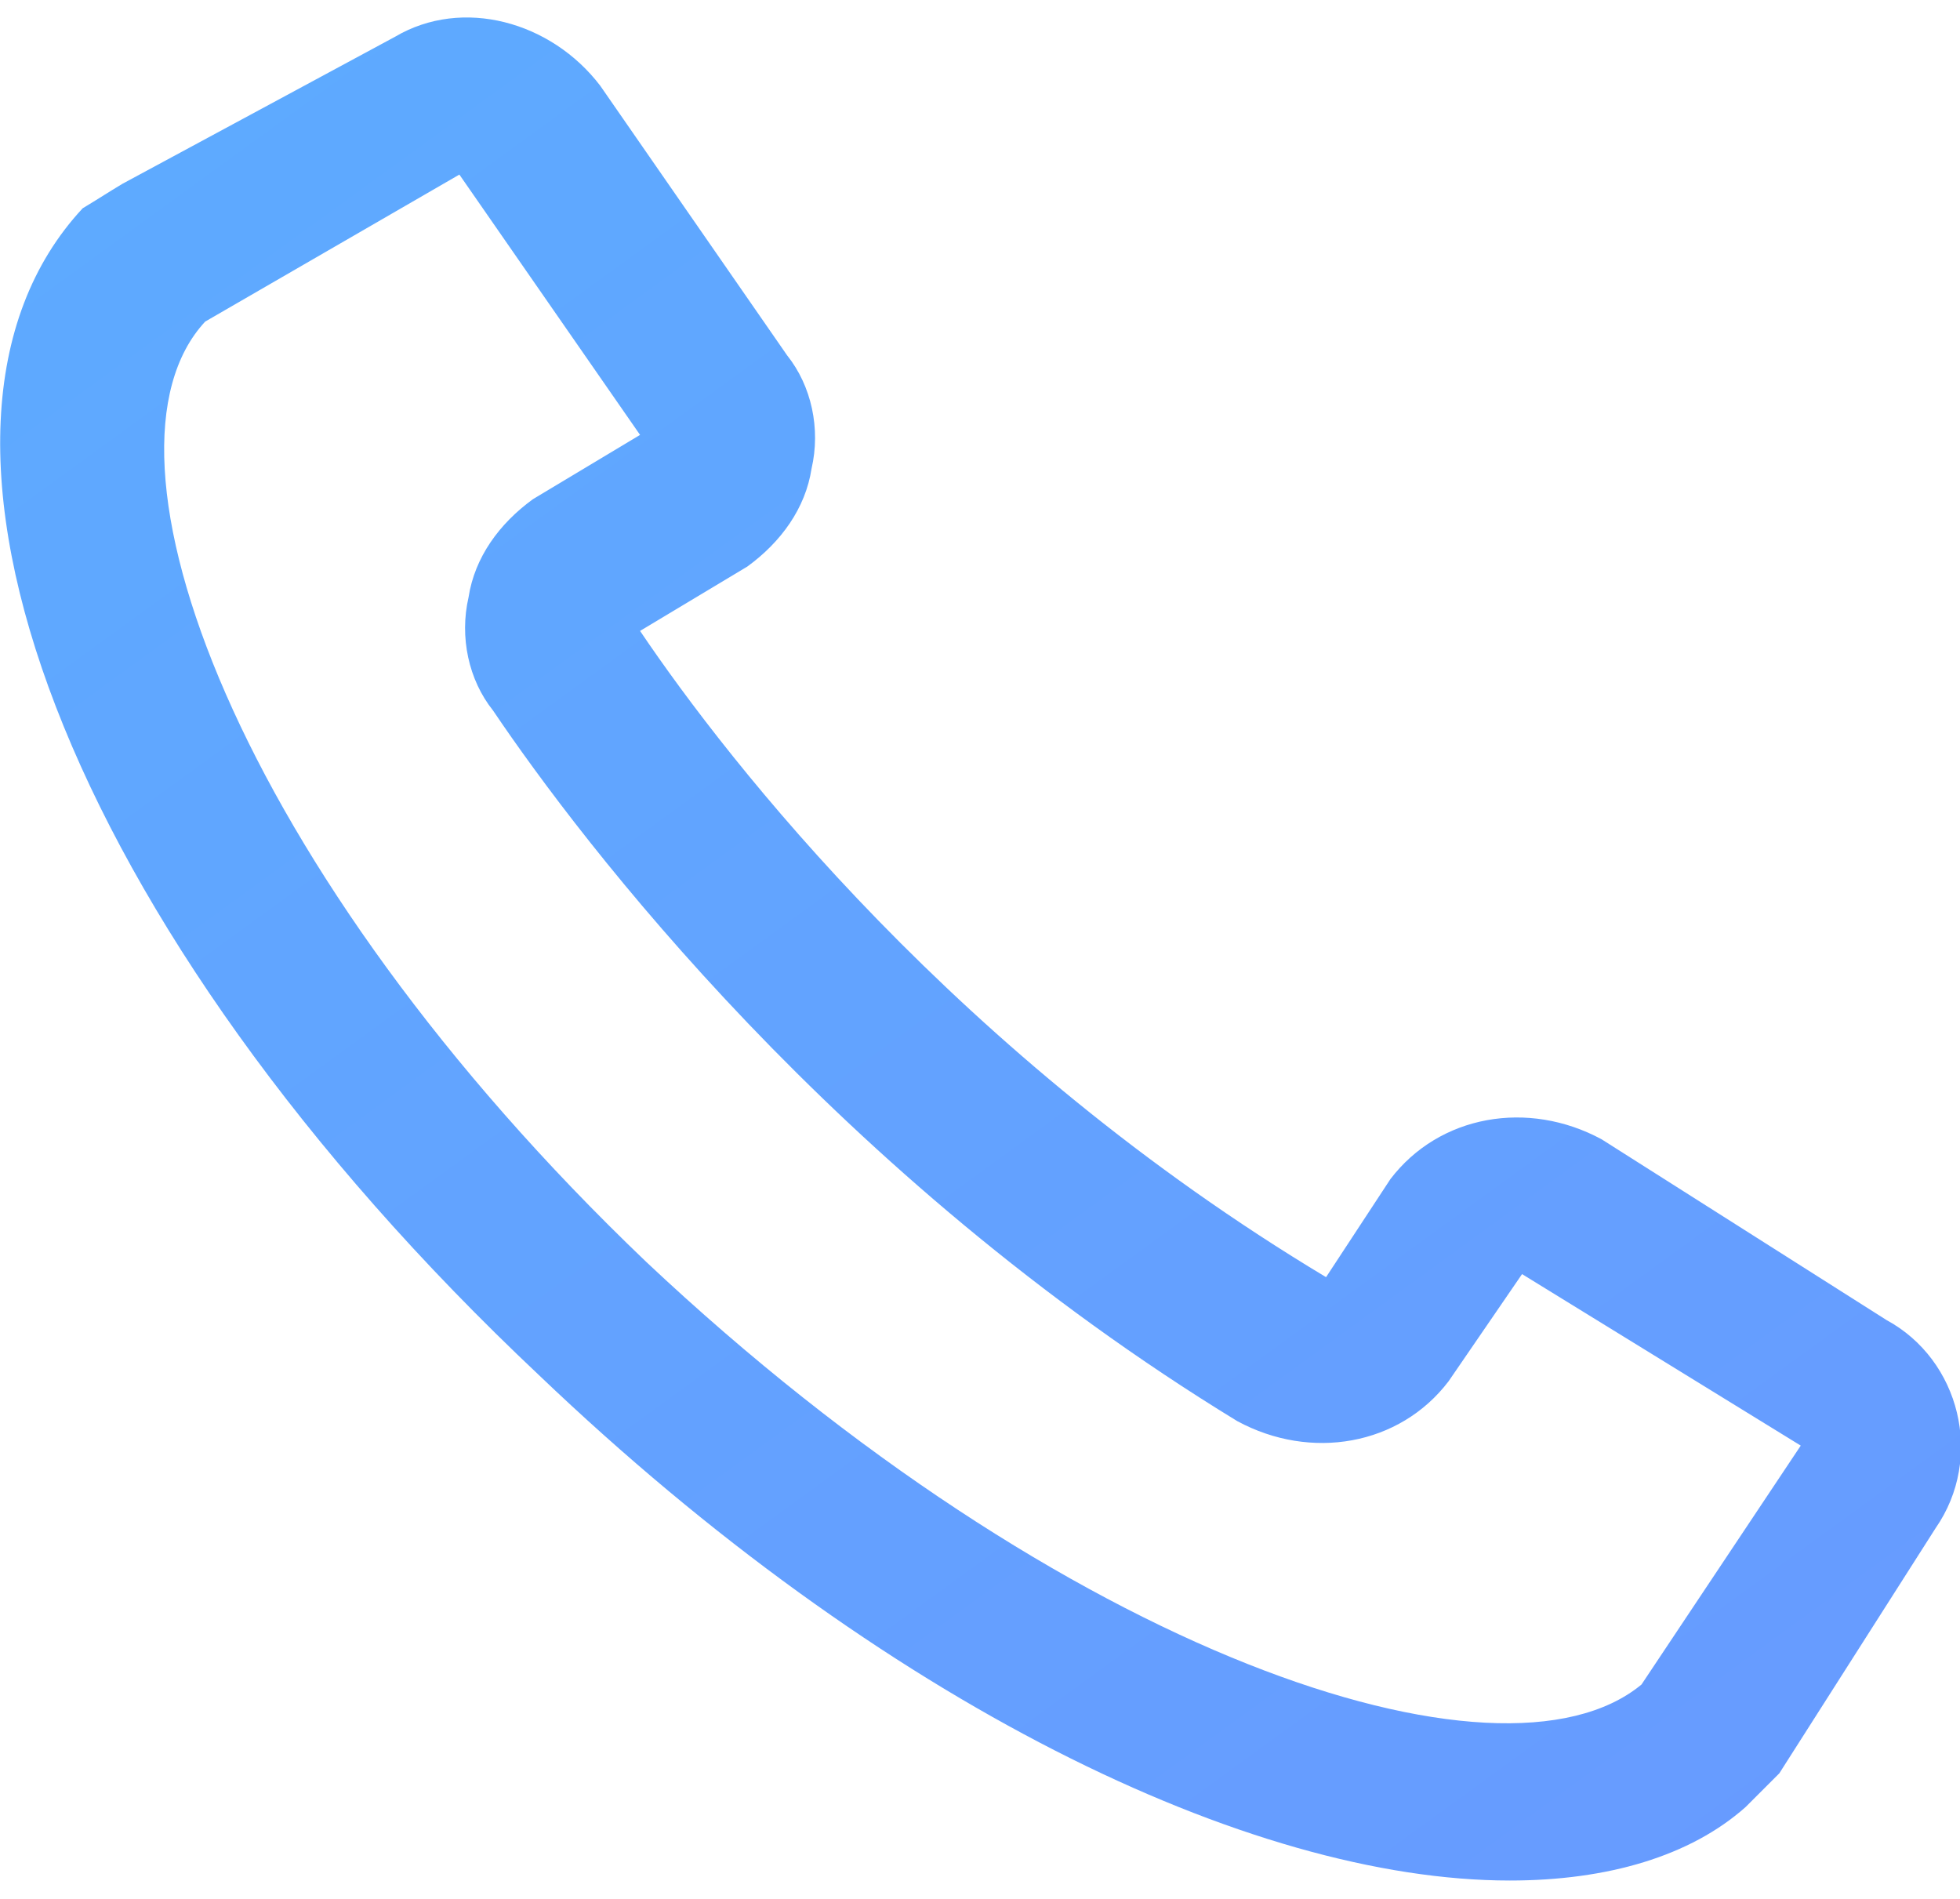 <svg width="64" height="62" viewBox="0 0 64 62" fill="none" xmlns="http://www.w3.org/2000/svg">
<path d="M61.6 43.1L52.3 37.2C49.9 35.9 47 36.4 45.4 38.5L43.3 41.7C31.3 34.5 23.8 24.9 20.9 20.6L24.4 18.5C25.5 17.7 26.3 16.6 26.5 15.3C26.8 14 26.5 12.6 25.7 11.6L19.6 2.8C18 0.7 15.1 -0.1 12.9 1.2L4 6C3.5 6.3 3.2 6.5 2.7 6.8C-4 14 2.1 30.3 17.6 44.9C28.8 55.6 40.8 61.4 49.3 61.4C52.5 61.4 55.2 60.6 57 59C57.3 58.7 57.8 58.2 58.1 57.9L63.2 49.9C64.8 47.6 64 44.4 61.6 43.1ZM53.6 55C49 58.8 34.7 54 21.1 41.2C7.7 28.4 2.7 14.8 6.7 10.5L15 5.7L20.9 14.2L17.4 16.3C16.3 17.1 15.5 18.2 15.3 19.5C15 20.8 15.3 22.2 16.1 23.2C19 27.5 27.3 38.4 40.4 46.4C42.8 47.7 45.7 47.2 47.3 45.1L49.7 41.6L58.8 47.2L53.6 55Z" fill="url(#paint0_linear)"/>
<defs>
<linearGradient id="paint0_linear" x1="-5.004" y1="-27.098" x2="76.713" y2="85.337" gradientUnits="userSpaceOnUse">
<stop stop-color="#5AB0FF"/>
<stop offset="1" stop-color="#6B95FF"/>
</linearGradient>
</defs>
</svg>
